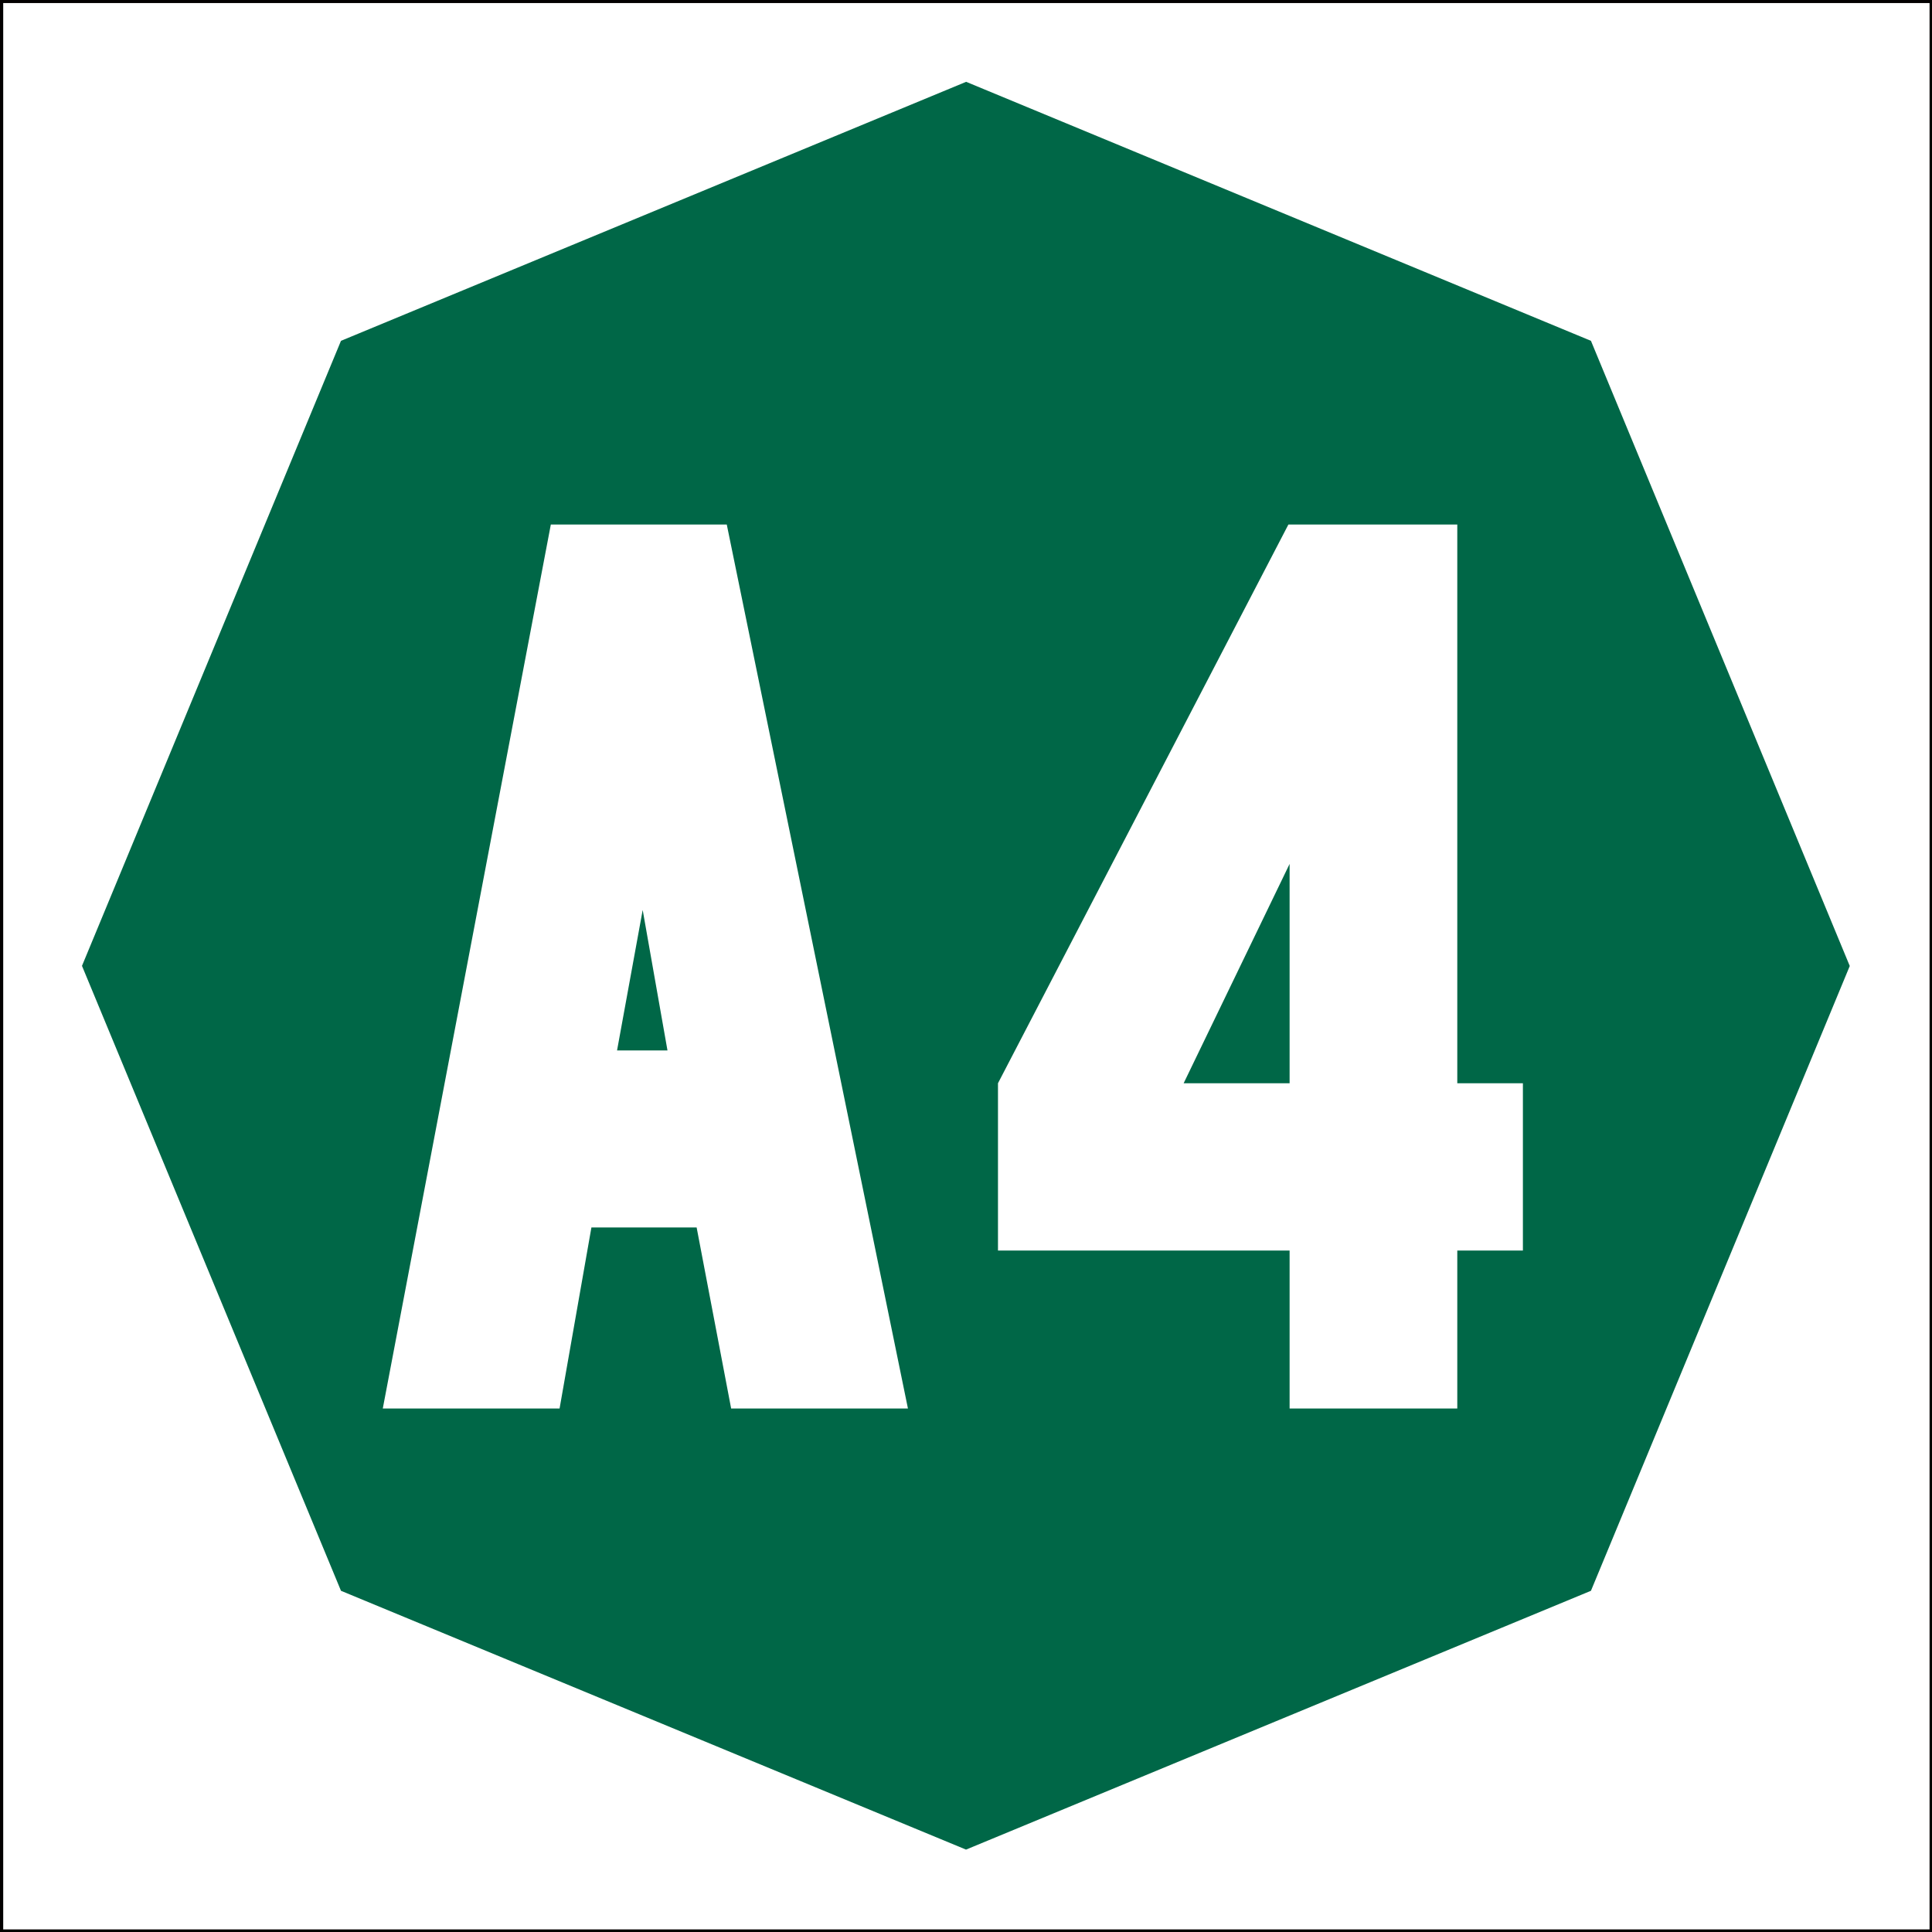 <?xml version="1.0" encoding="UTF-8" standalone="no"?>
<svg
   xmlns:dc="http://purl.org/dc/elements/1.1/"
   xmlns:cc="http://creativecommons.org/ns#"
   xmlns:rdf="http://www.w3.org/1999/02/22-rdf-syntax-ns#"
   xmlns:svg="http://www.w3.org/2000/svg"
   xmlns="http://www.w3.org/2000/svg"
   xmlns:sodipodi="http://sodipodi.sourceforge.net/DTD/sodipodi-0.dtd"
   xmlns:inkscape="http://www.inkscape.org/namespaces/inkscape"
   inkscape:version="1.0beta2 (2b71d25, 2019-12-03)"
   sodipodi:docname="Autopista A4 Cuba.svg"
   id="svg8"
   version="1.1"
   viewBox="0 0 159 158.9"
   height="601"
   width="601">
  <rect x="0" y="0" width="159" height="158.9" fill="#808080" stroke="none"/>
  <defs
     id="defs2" />
  <sodipodi:namedview
     inkscape:window-maximized="0"
     inkscape:window-y="23"
     inkscape:window-x="0"
     inkscape:window-height="981"
     inkscape:window-width="1600"
     fit-margin-bottom="0"
     fit-margin-right="0"
     fit-margin-left="0"
     fit-margin-top="0"
     units="px"
     showgrid="false"
     inkscape:document-rotation="0"
     inkscape:current-layer="layer1"
     inkscape:document-units="px"
     inkscape:cy="300.5"
     inkscape:cx="300.5"
     inkscape:zoom="1.356"
     inkscape:pageshadow="2"
     inkscape:pageopacity="0.0"
     borderopacity="1.0"
     bordercolor="#666666"
     pagecolor="#ffffff"
     id="base" />
  <g
     transform="translate(0.132,0.069)"
     id="layer1"
     inkscape:groupmode="layer"
     inkscape:label="Layer 1">
    <rect
       y="0"
       x="0"
       height="158.8"
       width="158.8"
       id="rect835"
       style="fill:#ffffff;stroke:#030000;stroke-width:0.265" />
    <path
       inkscape:transform-center-y="0.01366"
       inkscape:transform-center-x="-0.01083"
       d="M 130.8,130.8 79.37,152.1 27.93,130.8 6.615,79.37 27.93,27.93 79.38,6.615 130.8,27.93 152.1,79.38 Z"
       inkscape:randomized="0"
       inkscape:rounded="0"
       inkscape:flatsided="true"
       sodipodi:arg2="1.178"
       sodipodi:arg1="0.7854"
       sodipodi:r2="72.76"
       sodipodi:r1="72.76"
       sodipodi:cy="79.37"
       sodipodi:cx="79.37"
       sodipodi:sides="8"
       id="path833"
       style="fill:#006747;stroke-width:3.961"
       sodipodi:type="star" />
    <g
       style="font-size:109.131px;font-family:'Roadgeek 2005 Series D';-inkscape-font-specification:'Roadgeek 2005 Series D';fill:#ffffff;stroke-width:2.728"
       id="text839"
       aria-label="A4">
      <path
         id="path1132"
         style="-inkscape-font-specification:LLMNARRO"
         d="M 74.59,115.8 H 60.04 L 57.2,100.9 h -8.66 l -2.62,14.9 H 31.37 L 45.2,43.05 H 59.68 Z M 54.8,86.33 52.76,74.77 50.65,86.33 Z" />
      <path
         id="path1134"
         style="-inkscape-font-specification:LLMNARRO"
         d="m 119.8,102.8 v 13 H 106 v -13 H 82 V 89.03 l 23.9,-45.98 h 13.9 v 45.98 h 5.4 V 102.8 Z M 106,70.98 97.28,89.03 H 106 Z" />
    </g>
  </g>
</svg>
